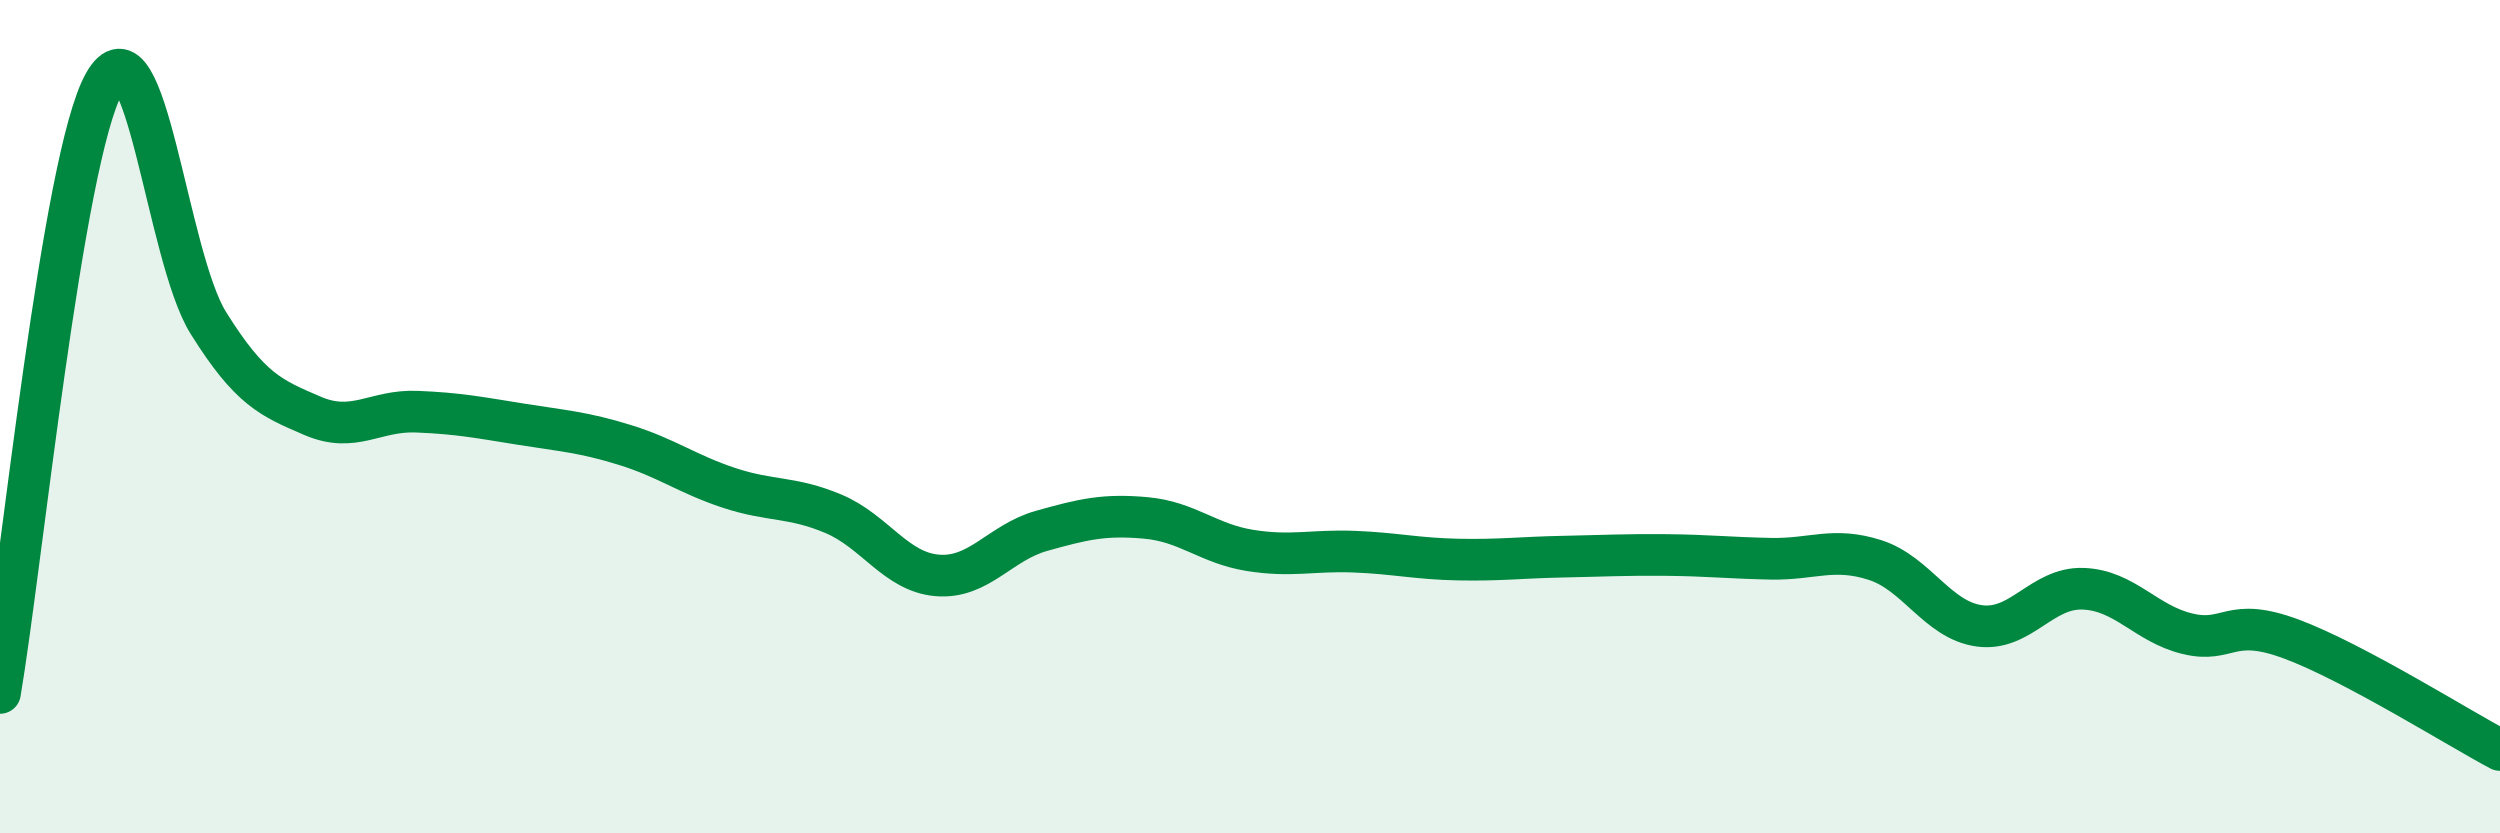 
    <svg width="60" height="20" viewBox="0 0 60 20" xmlns="http://www.w3.org/2000/svg">
      <path
        d="M 0,16.63 C 0.5,13.7 1.5,3.78 2.5,2 C 3.5,0.22 4,6.15 5,7.75 C 6,9.35 6.5,9.55 7.5,9.98 C 8.5,10.41 9,9.84 10,9.88 C 11,9.92 11.5,10.02 12.5,10.18 C 13.5,10.34 14,10.37 15,10.68 C 16,10.99 16.5,11.38 17.5,11.71 C 18.5,12.04 19,11.91 20,12.33 C 21,12.75 21.5,13.73 22.5,13.81 C 23.5,13.89 24,13.02 25,12.74 C 26,12.46 26.5,12.34 27.5,12.43 C 28.5,12.52 29,13.05 30,13.21 C 31,13.37 31.5,13.2 32.5,13.24 C 33.5,13.28 34,13.41 35,13.43 C 36,13.45 36.5,13.38 37.5,13.36 C 38.5,13.34 39,13.31 40,13.32 C 41,13.33 41.5,13.39 42.5,13.41 C 43.5,13.43 44,13.12 45,13.44 C 46,13.76 46.5,14.88 47.5,15.02 C 48.5,15.16 49,14.09 50,14.13 C 51,14.17 51.5,14.97 52.5,15.21 C 53.5,15.45 53.5,14.78 55,15.34 C 56.5,15.9 59,17.47 60,18L60 20L0 20Z"
        fill="#008740"
        opacity="0.1"
        stroke-linecap="round"
        stroke-linejoin="round"
      />
      <path
        d="M 0,16.63 C 0.5,13.7 1.5,3.78 2.5,2 C 3.5,0.22 4,6.15 5,7.75 C 6,9.35 6.5,9.55 7.5,9.98 C 8.5,10.41 9,9.84 10,9.88 C 11,9.92 11.5,10.02 12.5,10.18 C 13.5,10.34 14,10.37 15,10.68 C 16,10.99 16.5,11.38 17.5,11.71 C 18.5,12.04 19,11.91 20,12.33 C 21,12.75 21.5,13.73 22.5,13.81 C 23.5,13.89 24,13.02 25,12.74 C 26,12.46 26.5,12.34 27.5,12.43 C 28.5,12.52 29,13.05 30,13.21 C 31,13.37 31.5,13.2 32.5,13.24 C 33.5,13.28 34,13.41 35,13.43 C 36,13.45 36.5,13.38 37.5,13.36 C 38.5,13.34 39,13.31 40,13.32 C 41,13.33 41.5,13.39 42.5,13.41 C 43.5,13.43 44,13.12 45,13.44 C 46,13.76 46.5,14.88 47.5,15.02 C 48.5,15.16 49,14.09 50,14.13 C 51,14.17 51.5,14.97 52.5,15.21 C 53.5,15.45 53.5,14.78 55,15.34 C 56.5,15.9 59,17.47 60,18"
        stroke="#008740"
        stroke-width="1"
        fill="none"
        stroke-linecap="round"
        stroke-linejoin="round"
      />
    </svg>
  